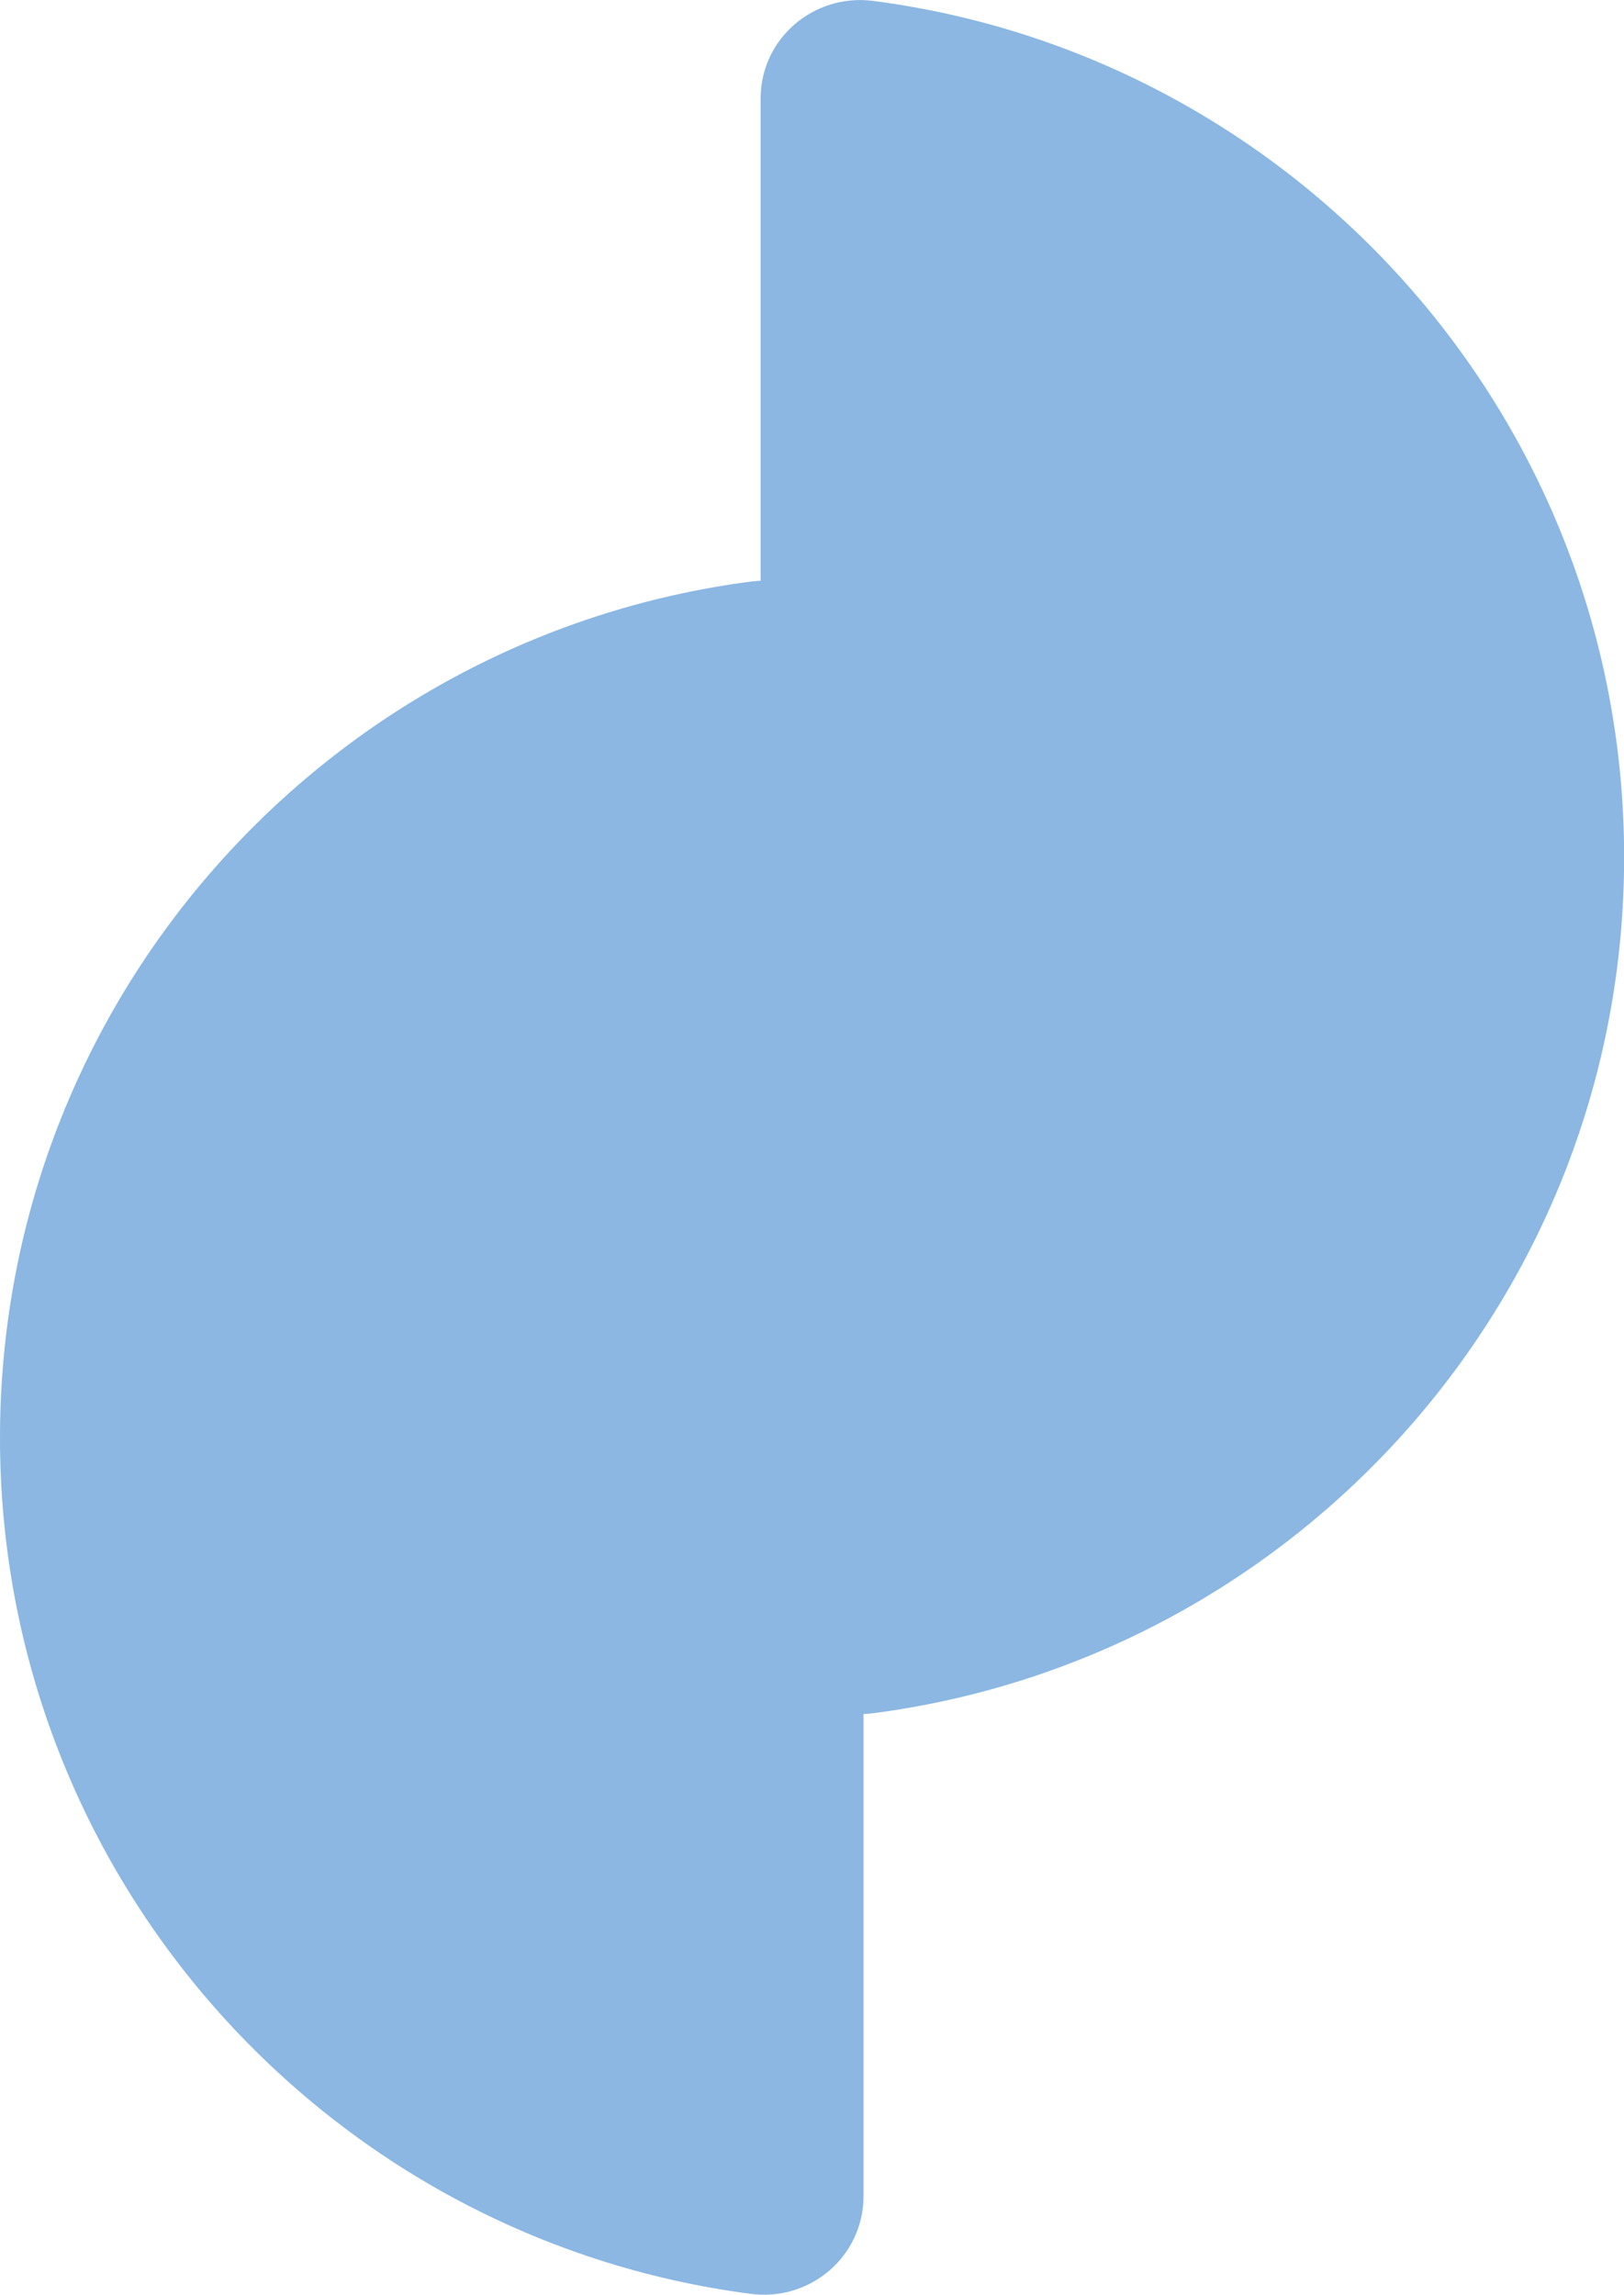 <?xml version="1.0" encoding="UTF-8"?> <svg xmlns="http://www.w3.org/2000/svg" id="formes" viewBox="0 0 124.82 176.38"><defs><style>.cls-1{fill:#8bb7e2;stroke-width:0px;}</style></defs><path class="cls-1" d="m58.46,124.17c0,4.61,4.08,8.1,8.65,7.51,32.57-4.24,57.72-32.08,57.72-65.8S99.67,4.3,67.11.07c-4.57-.59-8.65,2.9-8.65,7.51v116.59Z"></path><path class="cls-1" d="m66.36,52.21c0-4.61-4.08-8.1-8.65-7.51C25.15,48.94,0,76.79,0,110.51s25.15,61.57,57.72,65.8c4.57.59,8.65-2.9,8.65-7.51V52.21Z"></path></svg> 